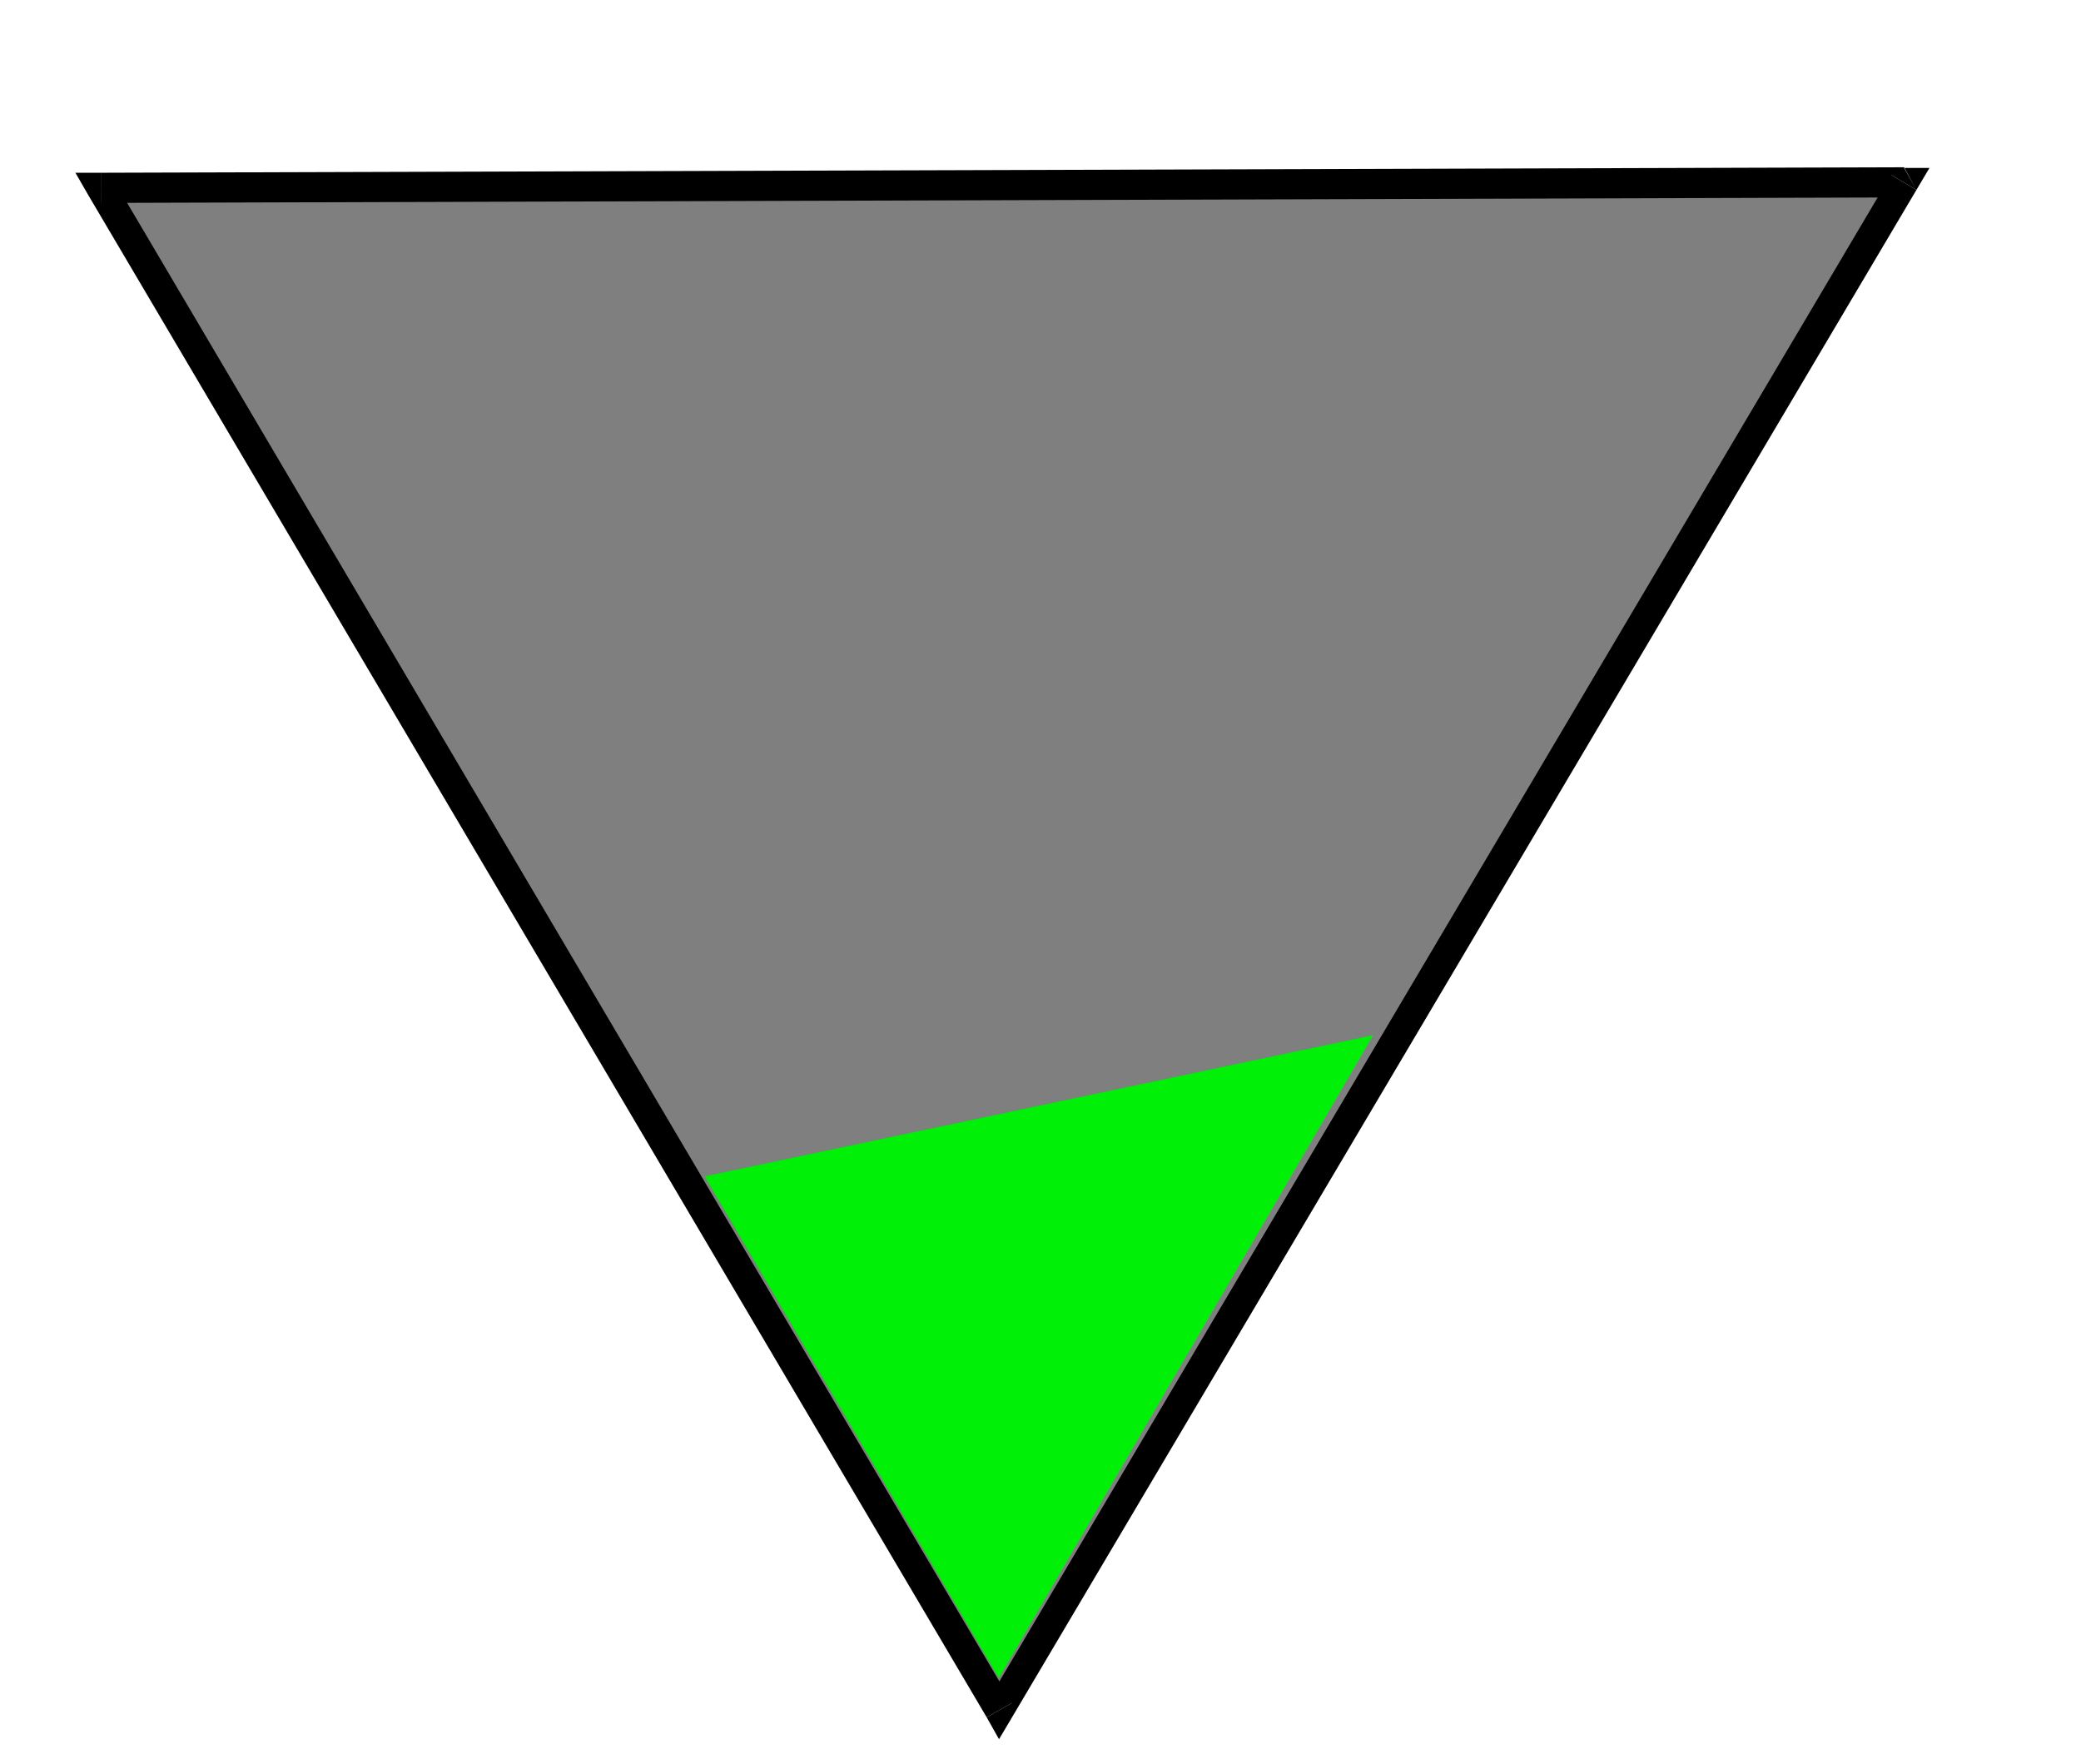 <svg xmlns="http://www.w3.org/2000/svg" fill-rule="evenodd" height="415.683" preserveAspectRatio="none" stroke-linecap="round" viewBox="0 0 3035 2573" width="490.455"><style>.pen1{stroke:none}.brush2{fill:#000}</style><path class="pen1" style="fill:#7f7f7f" d="m147 274 2630-8-1320 2229L147 274z"/><path class="pen1 brush2" d="m2795 277-18-33-2630 8v44l2630-8-19-33 37 22 19-32h-37l18 32z"/><path class="pen1 brush2" d="M1439 2505h37L2795 277l-37-22-1319 2229h37l-37 21 18 32 19-32h-37z"/><path class="pen1 brush2" d="m147 252-18 33 1310 2220 37-21L166 263l-19 33v-44h-37l19 33 18-33z"/><path class="pen1" style="fill:#00f008" d="m1028 1716 429 732 546-938-975 206z"/></svg>
